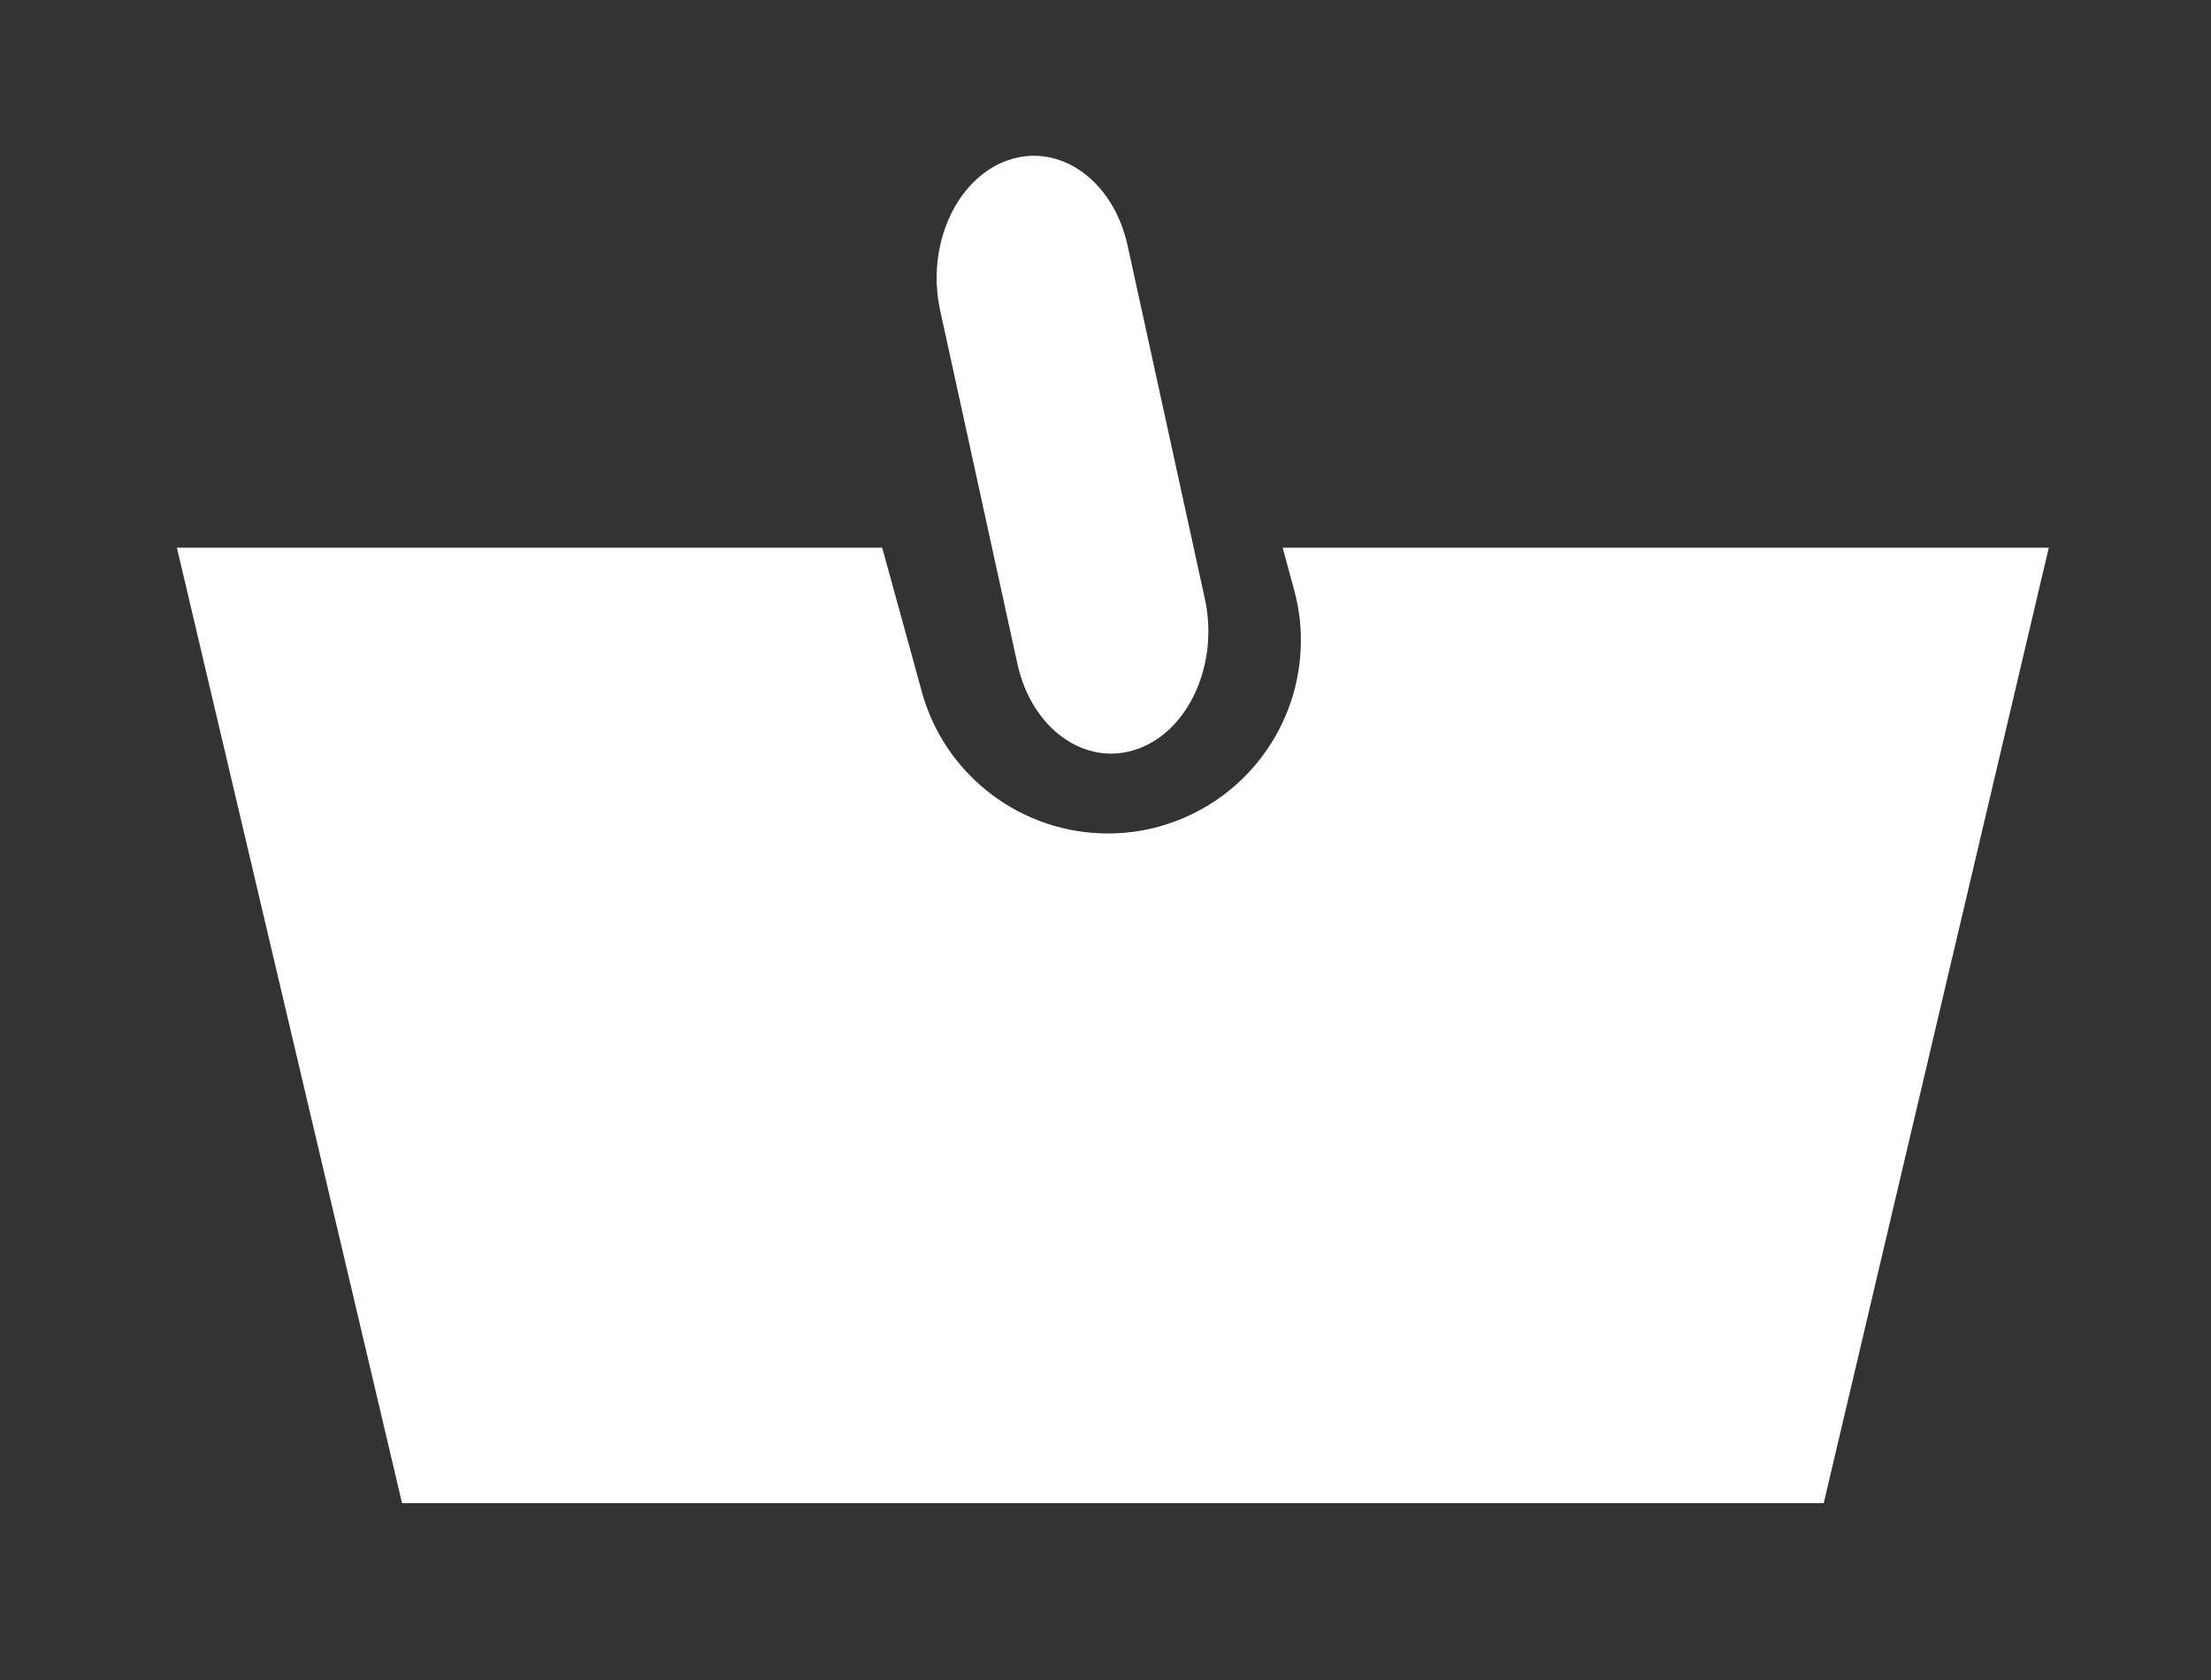 <svg height="19" viewBox="0 0 25 19" width="25" xmlns="http://www.w3.org/2000/svg"><rect x="0" y="0" width="25" height="19" fill="#333333" stroke="none"/><g fill="#ffffff" transform="translate(-557.988 -738.124)"><path d="m581.154 744.318h-8.663l.129.474c.052.192.079.386.077.577 0 .961-.635 1.834-1.606 2.104-.194.053-.386.077-.577.077-.962 0-1.836-.638-2.104-1.604h.001l-.448-1.628h-7.975l2.546 10.806h16.075z"/><path d="m569.492 745.632c.161.735.765 1.168 1.351.965.585-.202.929-.963.769-1.699l-.874-3.997c-.161-.736-.766-1.167-1.35-.966-.586.202-.93.961-.77 1.698z"/></g></svg>